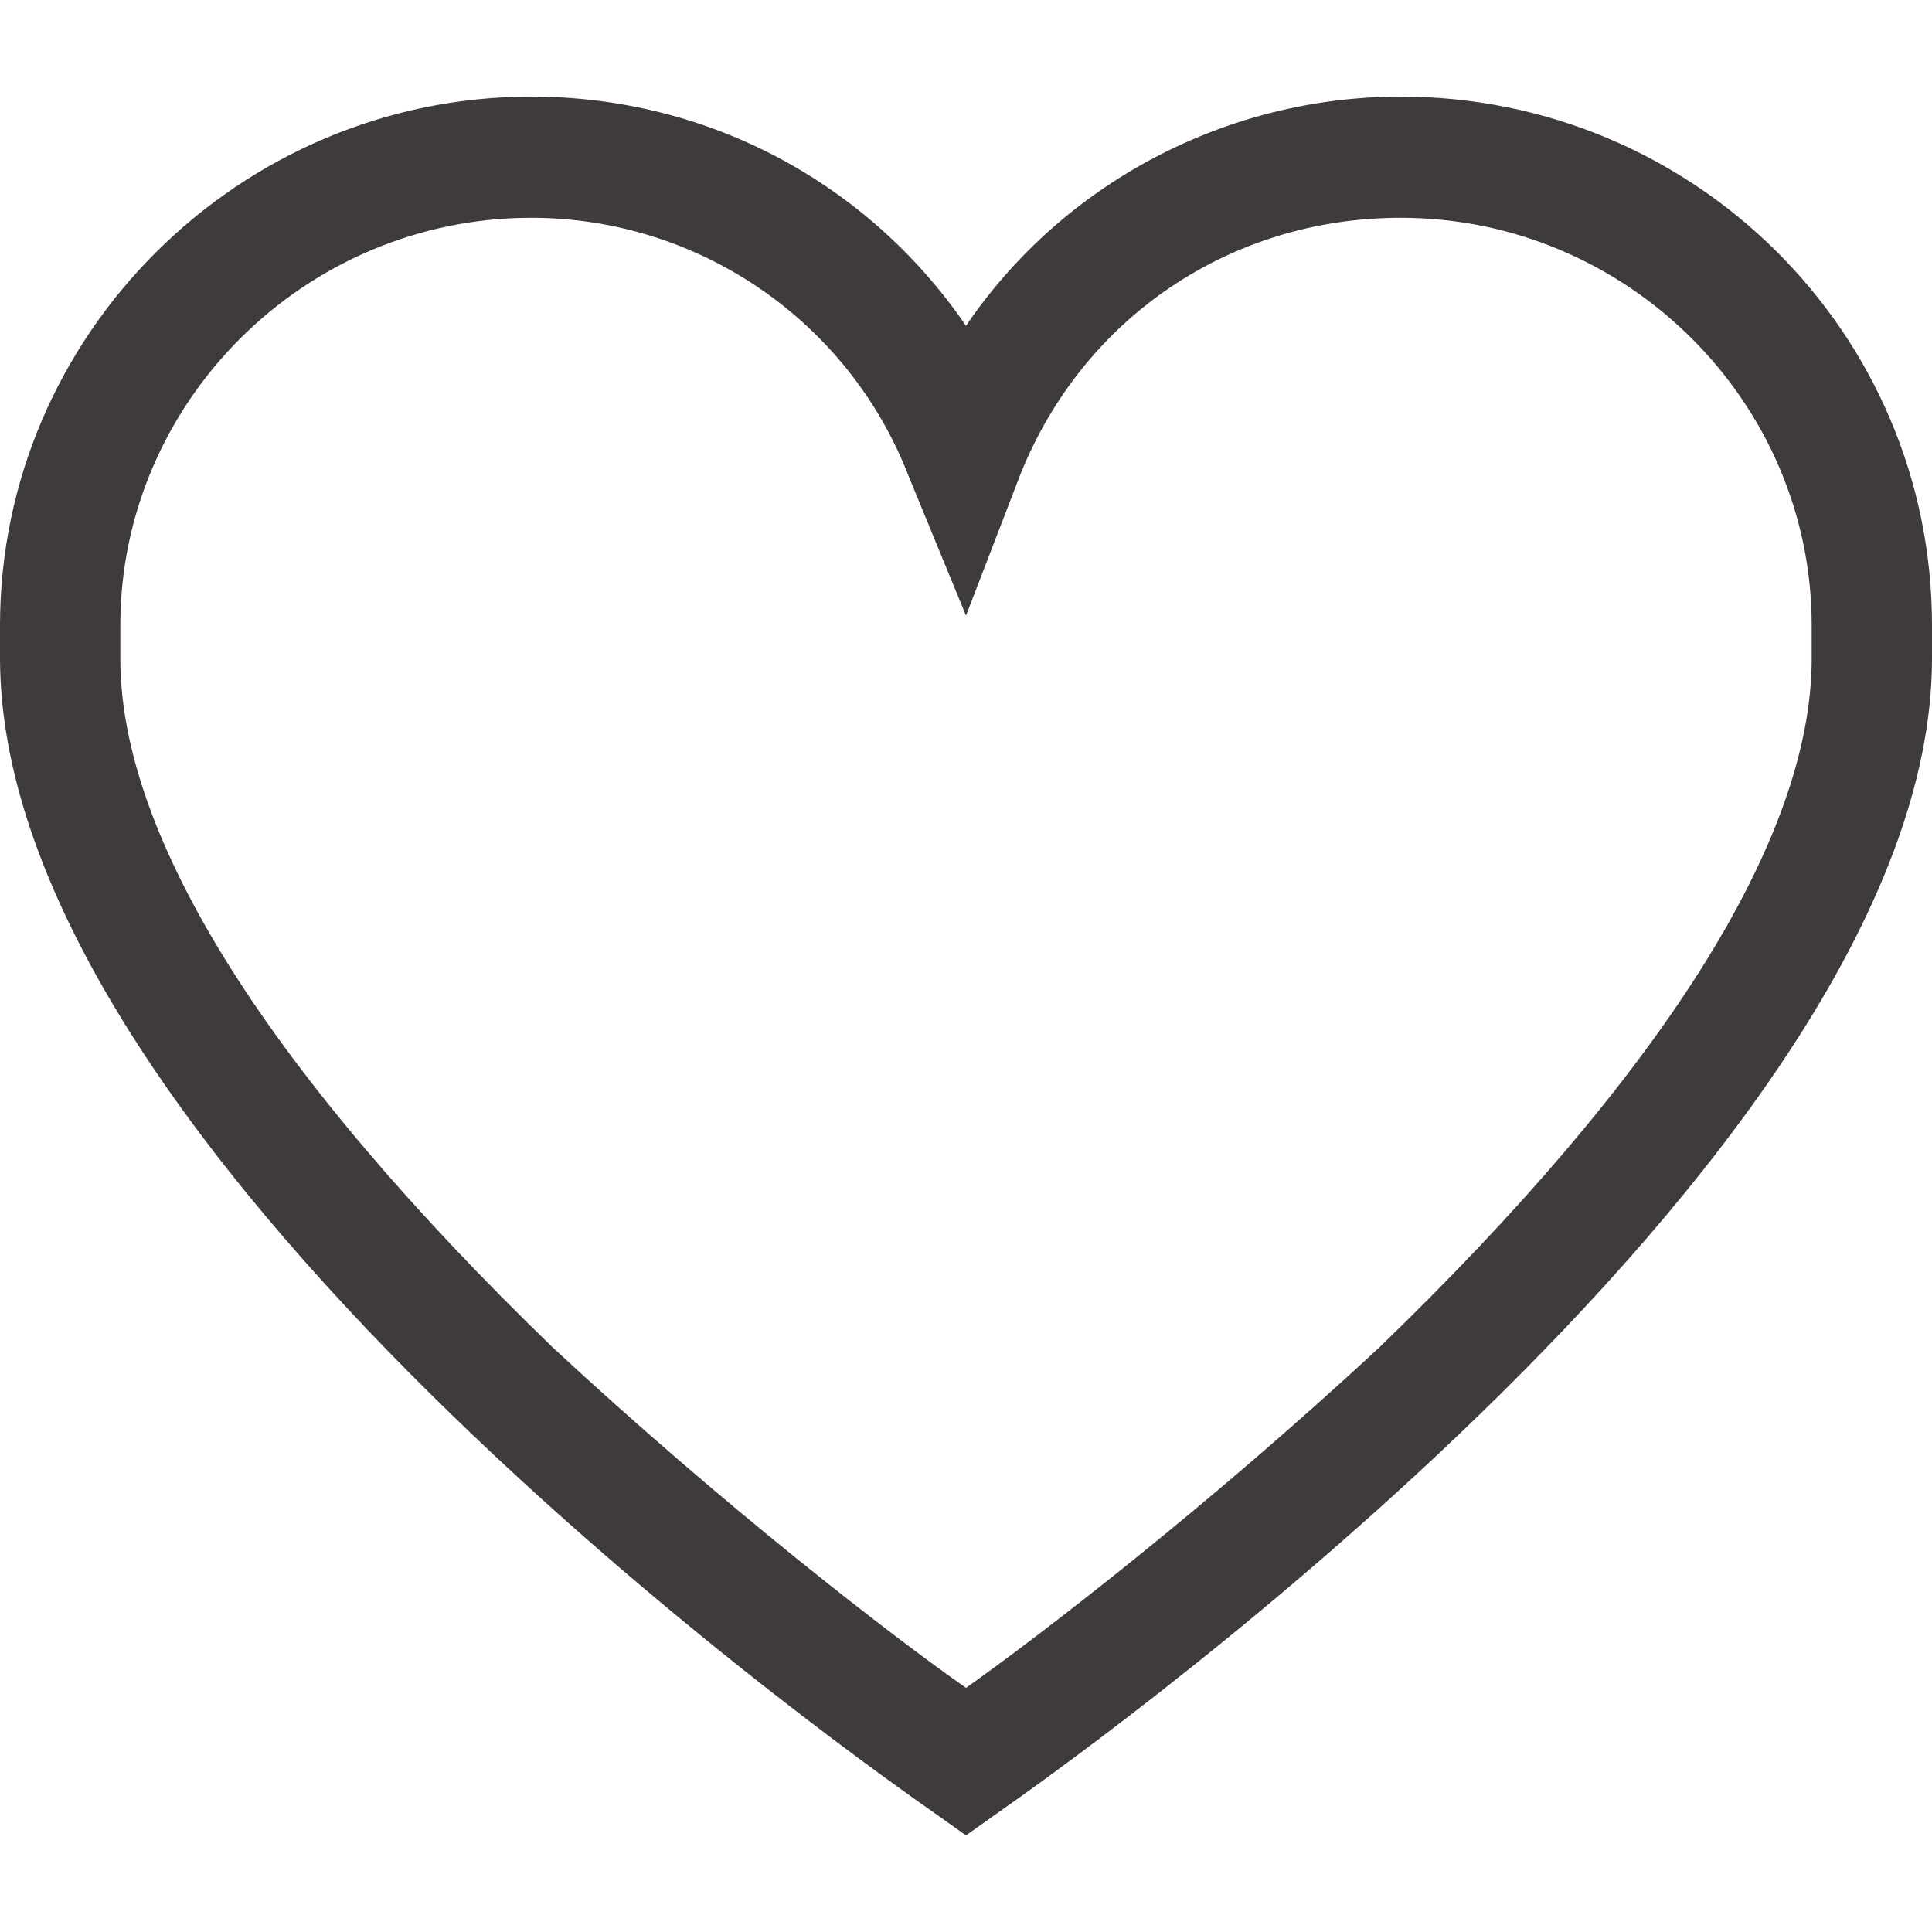 <?xml version="1.0" encoding="utf-8"?>
<!-- Generator: Adobe Illustrator 25.1.0, SVG Export Plug-In . SVG Version: 6.00 Build 0)  -->
<svg version="1.1" id="Livello_1" xmlns="http://www.w3.org/2000/svg" xmlns:xlink="http://www.w3.org/1999/xlink" x="0px" y="0px"
	 viewBox="0 0 22 22" style="enable-background:new 0 0 22 22;" xml:space="preserve">
<style type="text/css">
	.st0{fill-rule:evenodd;clip-rule:evenodd;fill:#3F3B3B;}
</style>
<path class="st0" d="M11,20.9l-0.38-0.27C10.18,20.32,0,13.27,0,7.49V7.12C0,3.82,2.72,1.1,6.05,1.1c2.03,0,3.85,1,4.95,2.61
	c1.1-1.62,2.96-2.61,4.95-2.61C19.28,1.1,22,3.78,22,7.12v0.38c0,5.74-10.18,12.82-10.62,13.13L11,20.9z M6.05,2.48
	c-2.58,0-4.68,2.1-4.68,4.64v0.38c0,2.06,1.72,4.74,4.92,7.84c1.96,1.82,3.88,3.3,4.71,3.88c0.82-0.58,2.75-2.06,4.71-3.88
	c3.2-3.09,4.92-5.78,4.92-7.84V7.12c0-2.54-2.1-4.64-4.68-4.64c-1.93,0-3.61,1.13-4.33,2.92L11,7.01l-0.65-1.58
	C9.66,3.64,7.94,2.48,6.05,2.48z"/>
</svg>
